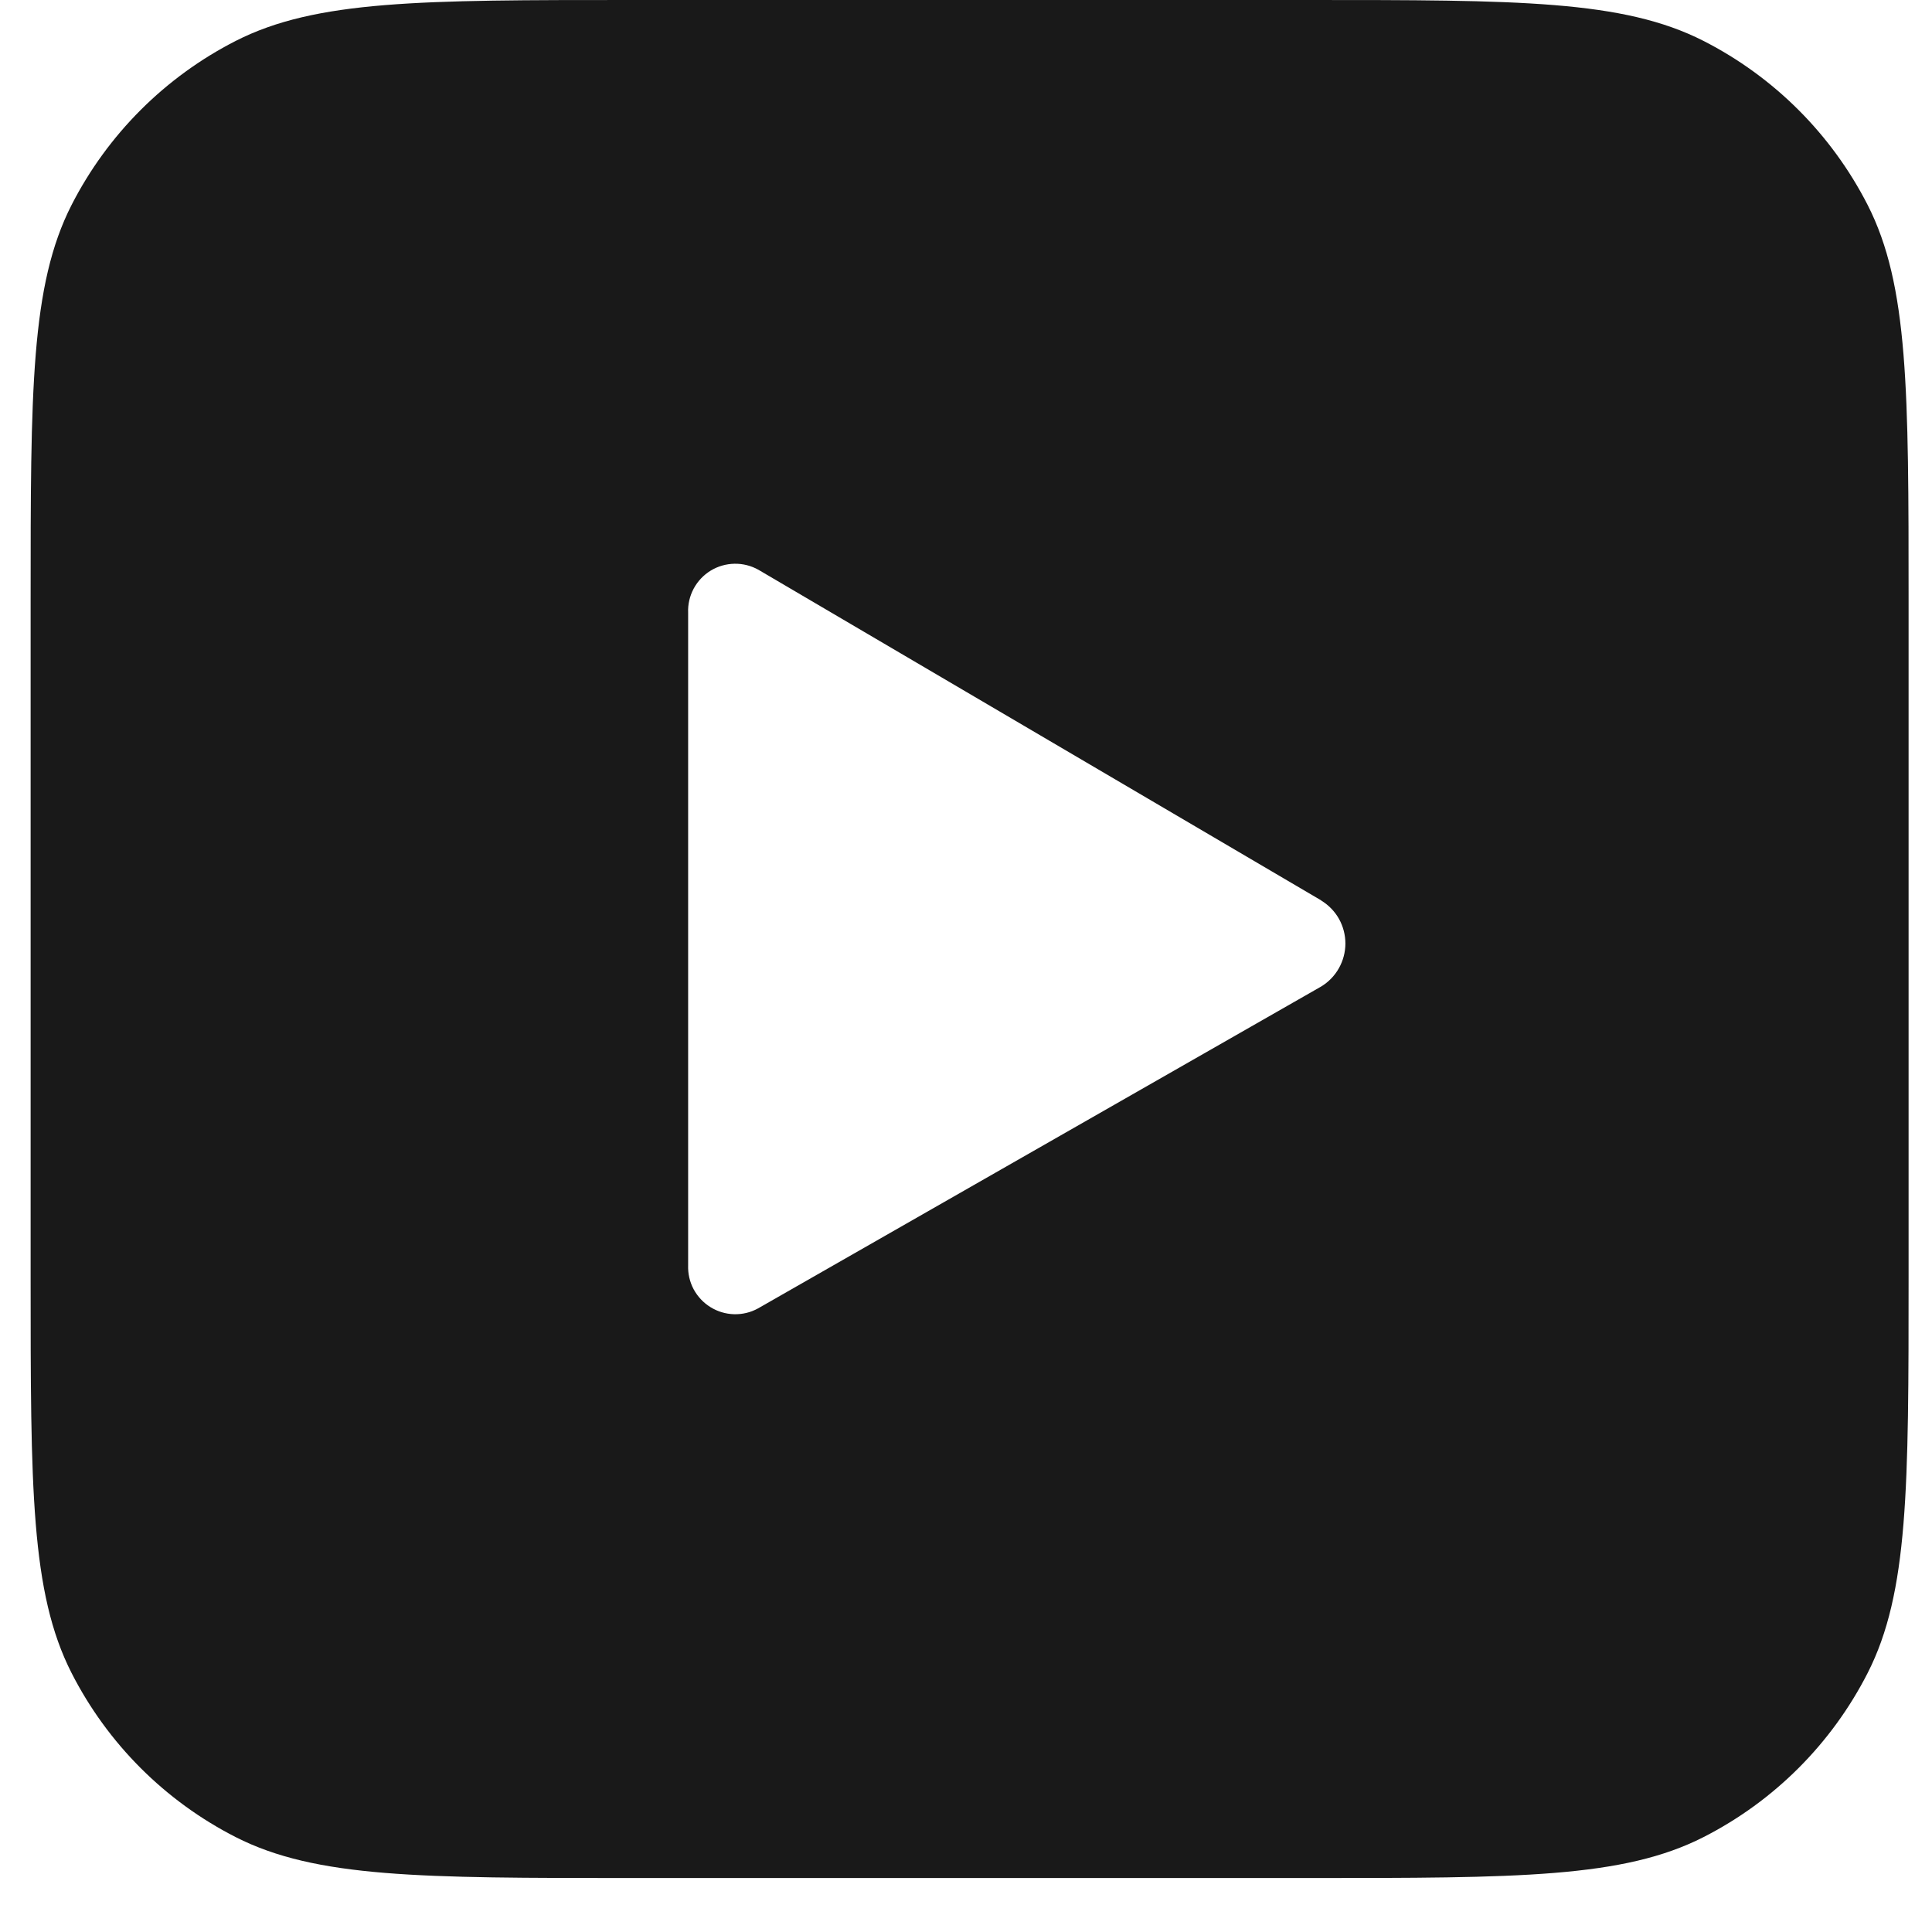 <svg width="34" height="34" viewBox="0 0 34 34" fill="none" xmlns="http://www.w3.org/2000/svg">
<path fill-rule="evenodd" clip-rule="evenodd" d="M1.259 3.608C0.539 5.021 0.539 6.873 0.539 10.576V22.474C0.539 26.176 0.539 28.027 1.259 29.441C1.893 30.685 2.904 31.696 4.148 32.33C5.563 33.05 7.413 33.05 11.115 33.05H23.012C26.713 33.05 28.566 33.05 29.979 32.33C31.223 31.696 32.234 30.685 32.868 29.441C33.588 28.027 33.588 26.176 33.588 22.474V10.576C33.588 6.873 33.588 5.022 32.868 3.608C32.233 2.365 31.222 1.354 29.979 0.72C28.566 9.12283e-05 26.713 0 23.012 0H11.115C7.413 0 5.562 9.12283e-05 4.148 0.72C2.905 1.354 1.894 2.365 1.259 3.608ZM23.255 15.848L13.347 10.027C13.218 9.955 13.072 9.918 12.925 9.921C12.777 9.924 12.633 9.965 12.507 10.042C12.381 10.119 12.278 10.228 12.208 10.358C12.138 10.489 12.104 10.635 12.11 10.782V22.268C12.105 22.414 12.138 22.56 12.207 22.689C12.277 22.818 12.379 22.927 12.504 23.004C12.628 23.081 12.771 23.124 12.918 23.128C13.065 23.132 13.21 23.097 13.338 23.027L23.247 17.363C23.377 17.285 23.486 17.174 23.561 17.041C23.636 16.909 23.676 16.759 23.677 16.607C23.677 16.454 23.638 16.304 23.564 16.171C23.489 16.038 23.381 15.927 23.251 15.848H23.255Z" fill="#191919"/>
</svg>
